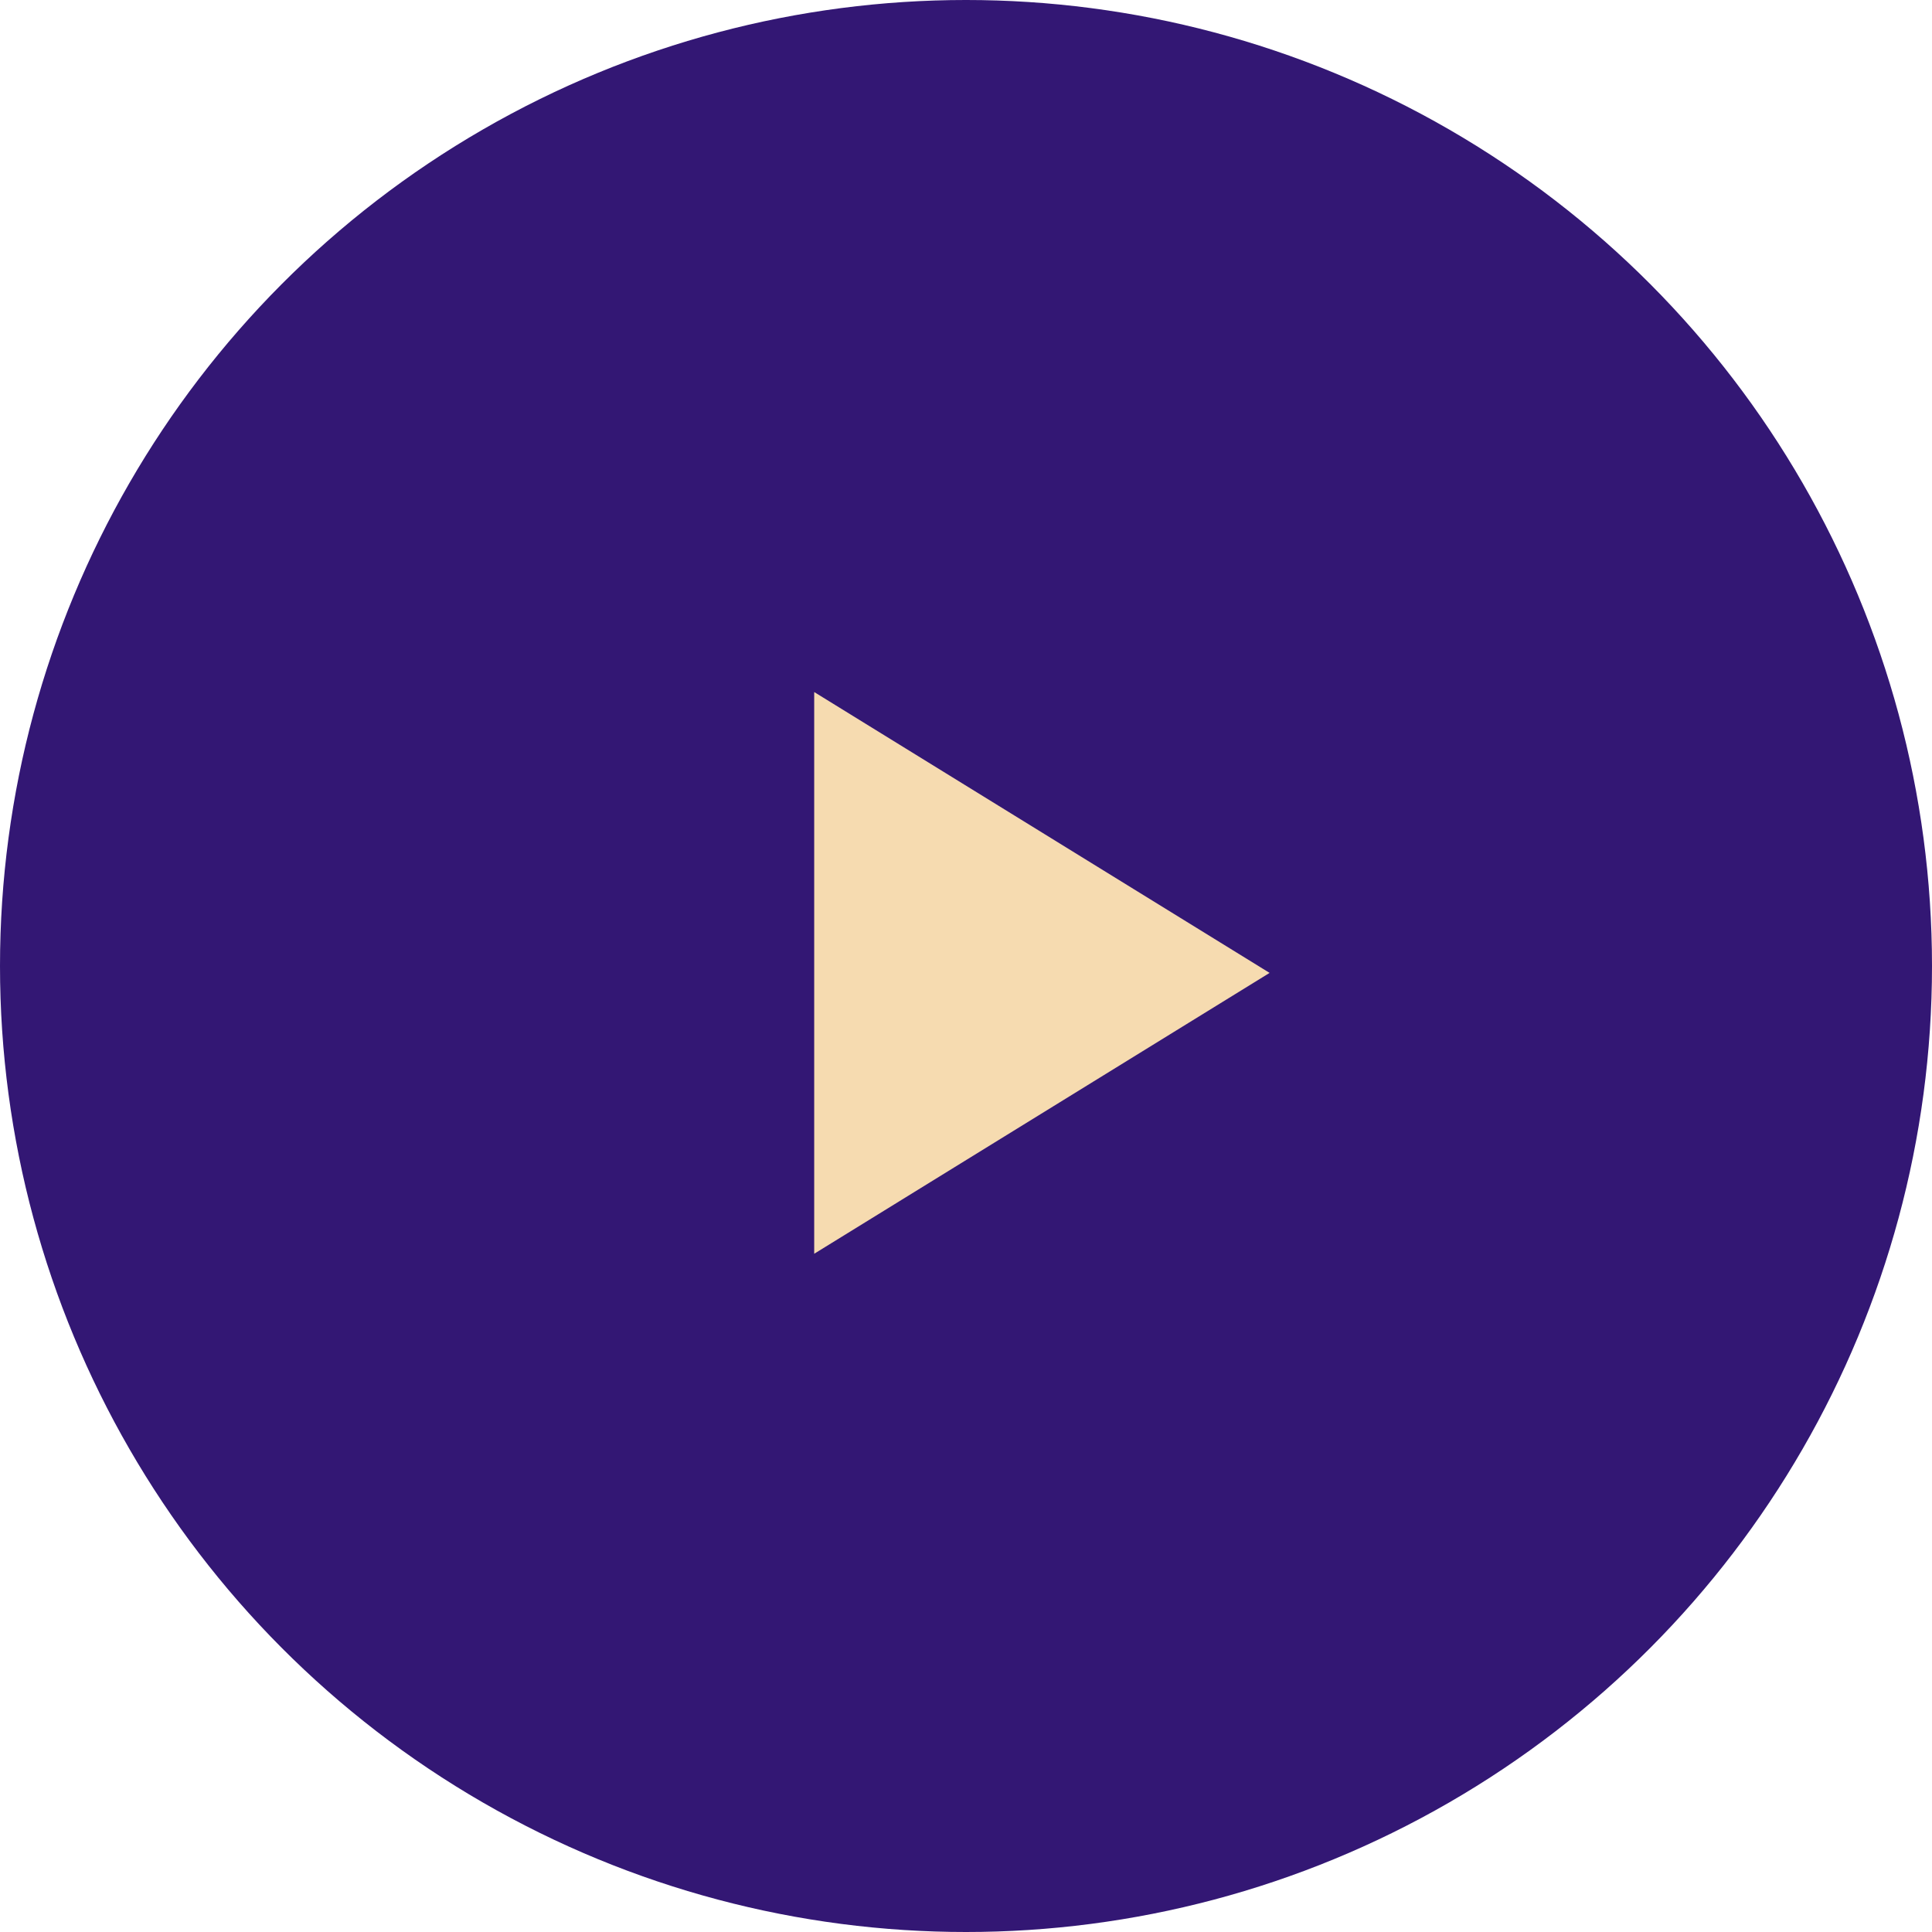 <?xml version="1.0" encoding="UTF-8"?> <svg xmlns="http://www.w3.org/2000/svg" width="140" height="140" viewBox="0 0 140 140" fill="none"> <circle cx="70" cy="70" r="70" fill="#331774"></circle> <path d="M92 70.5L59 90.852L59 50.148L92 70.5Z" fill="#F6DBB0"></path> </svg> 